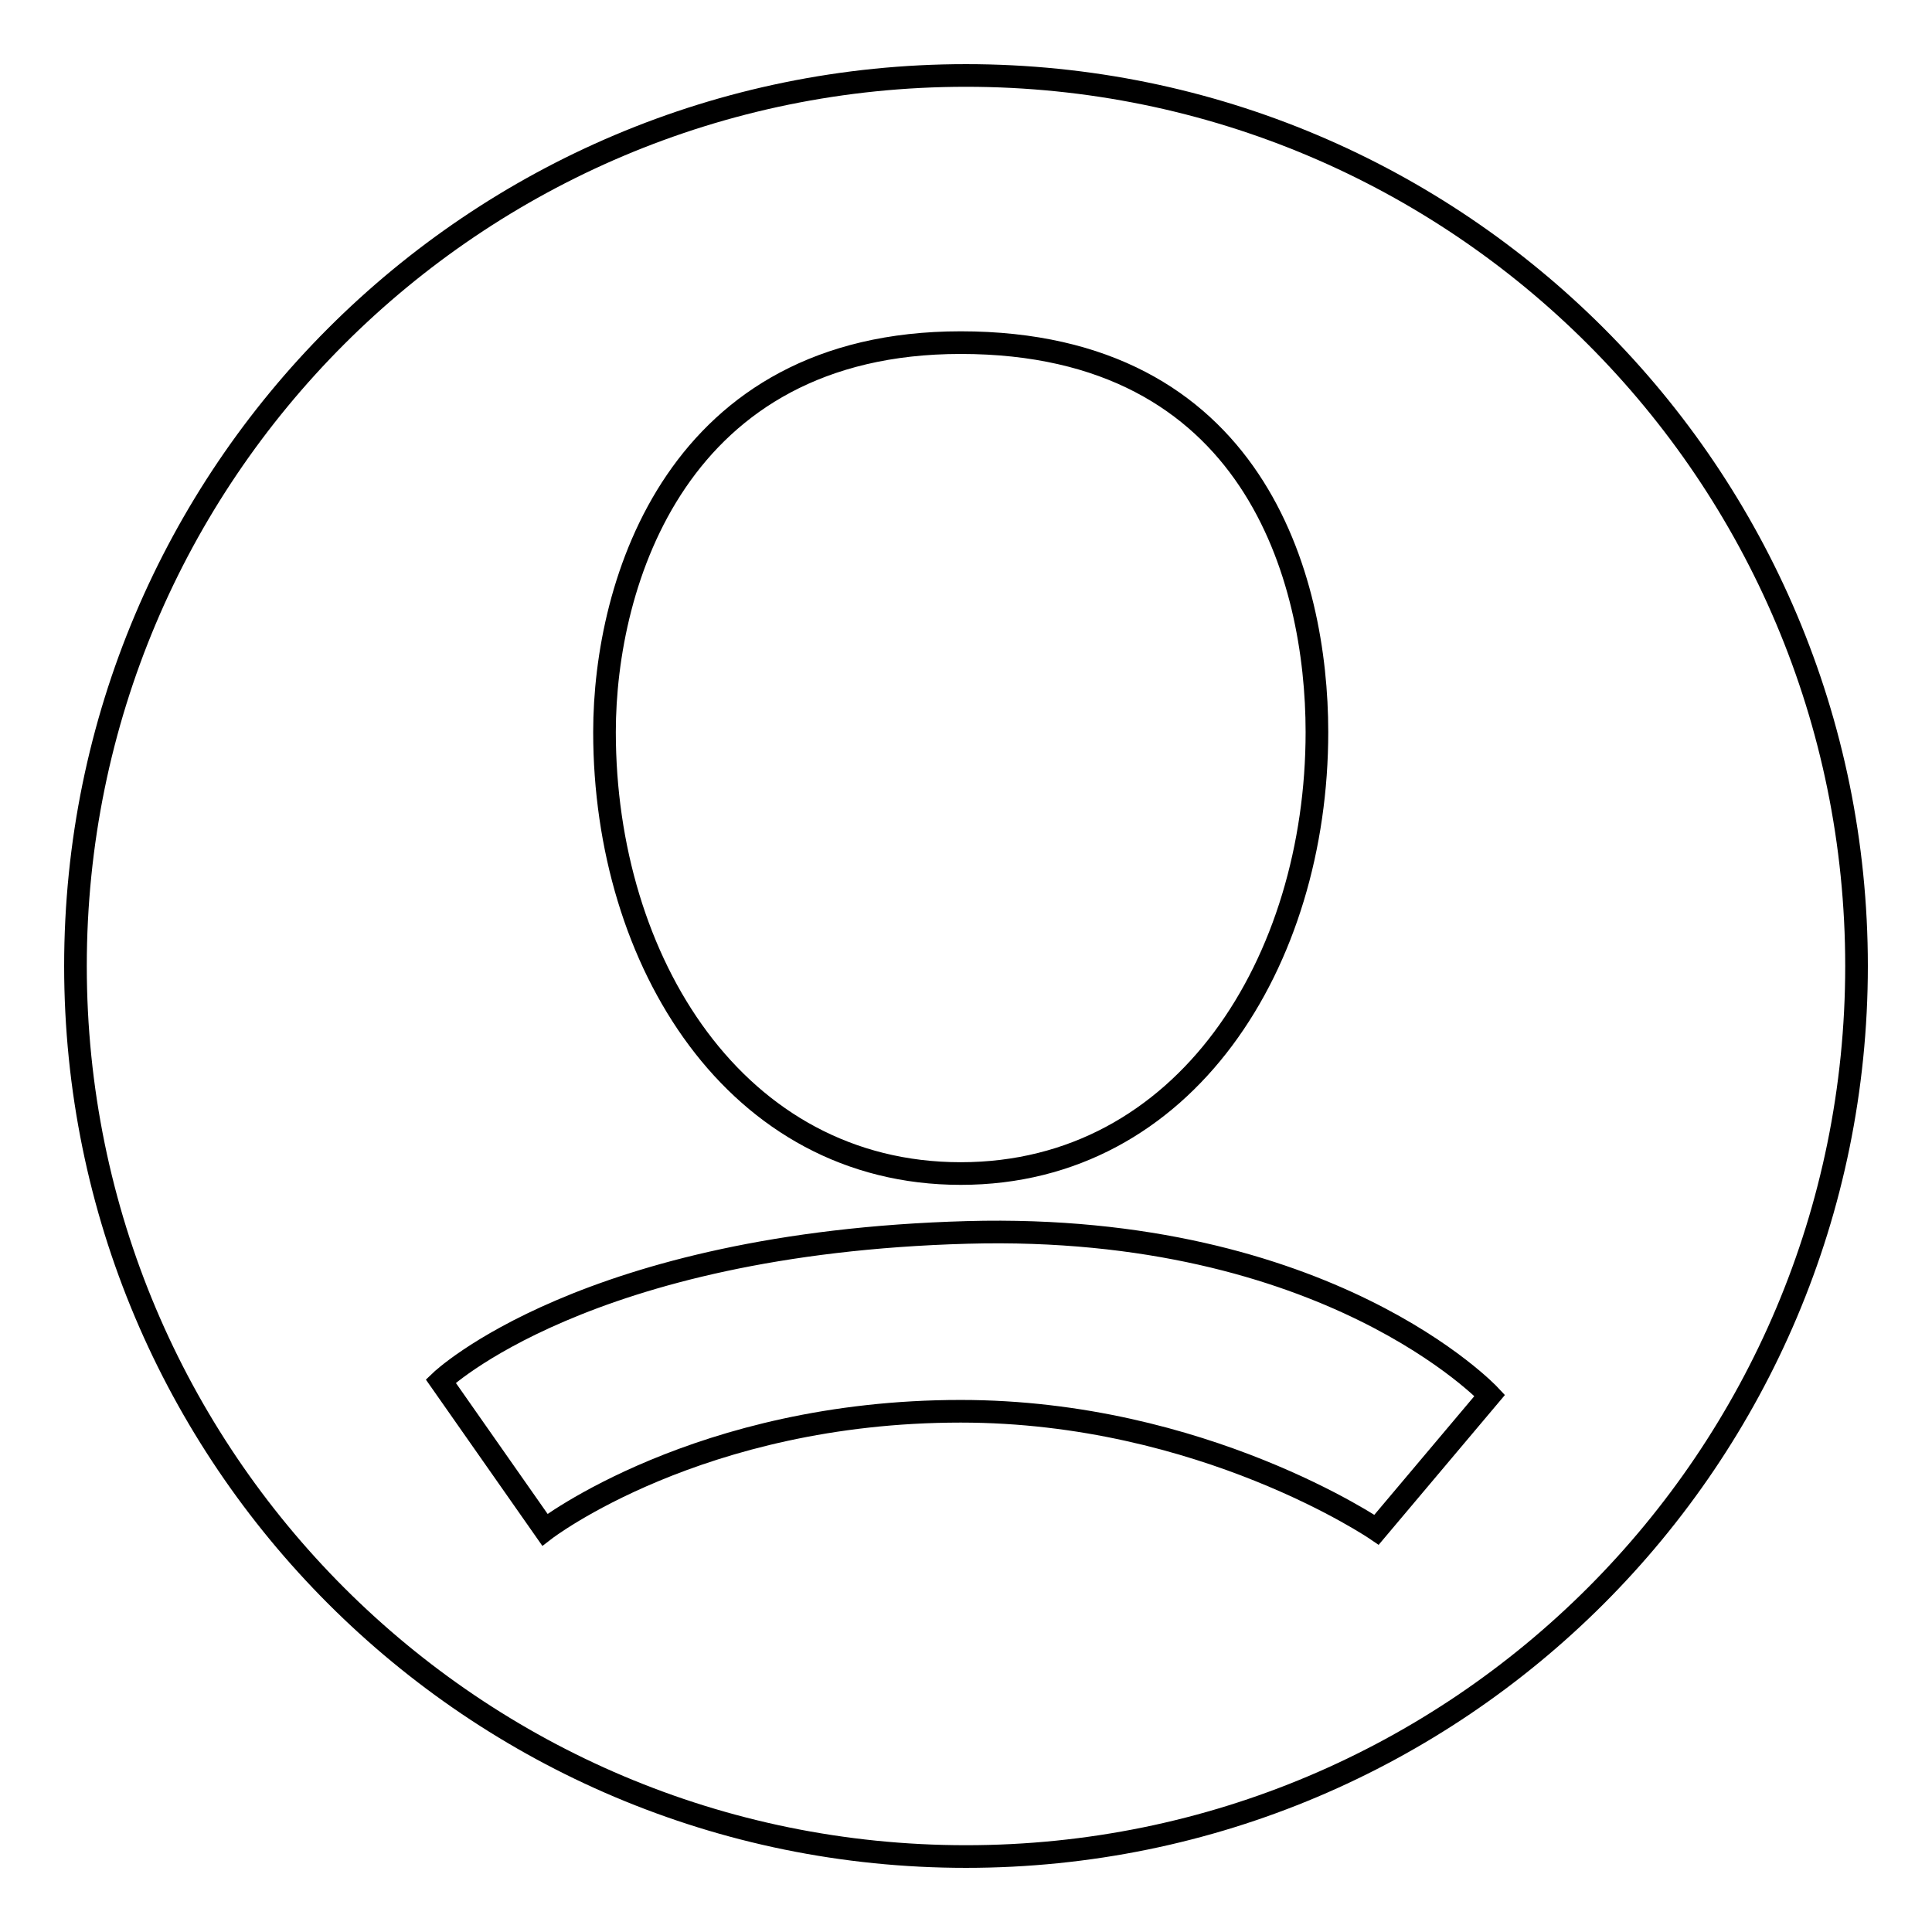 <?xml version="1.0" encoding="utf-8"?>
<!-- Svg Vector Icons : http://www.onlinewebfonts.com/icon -->
<!DOCTYPE svg PUBLIC "-//W3C//DTD SVG 1.1//EN" "http://www.w3.org/Graphics/SVG/1.1/DTD/svg11.dtd">
<svg version="1.1" xmlns="http://www.w3.org/2000/svg" xmlns:xlink="http://www.w3.org/1999/xlink" x="0px" y="0px" viewBox="0 0 256 256" enable-background="new 0 0 256 256" xml:space="preserve">
<g> <path stroke-width="3" fill-opacity="0" stroke="#000000"  d="M128,10C62.8,10,10,62.8,10,128c0,65.2,52.8,118,118,118s118-52.8,118-118C246,62.8,193.2,10,128,10z  M127.3,45.4c38.9,0,47.2,31.3,47.2,51.6c0,30.4-17.4,58.5-47.2,58.5c-29.8,0-47.2-28.1-47.2-58.5C80.1,77.2,89.7,45.4,127.3,45.4z  M182.4,202.7c0,0-23-15.7-55.1-15.7c-34.7,0-55.1,15.7-55.1,15.7l-13.8-19.7c0,0,19.1-18.3,69.8-19.7 c47.8-1.3,69.2,21.6,69.2,21.6L182.4,202.7z"/></g>
</svg>